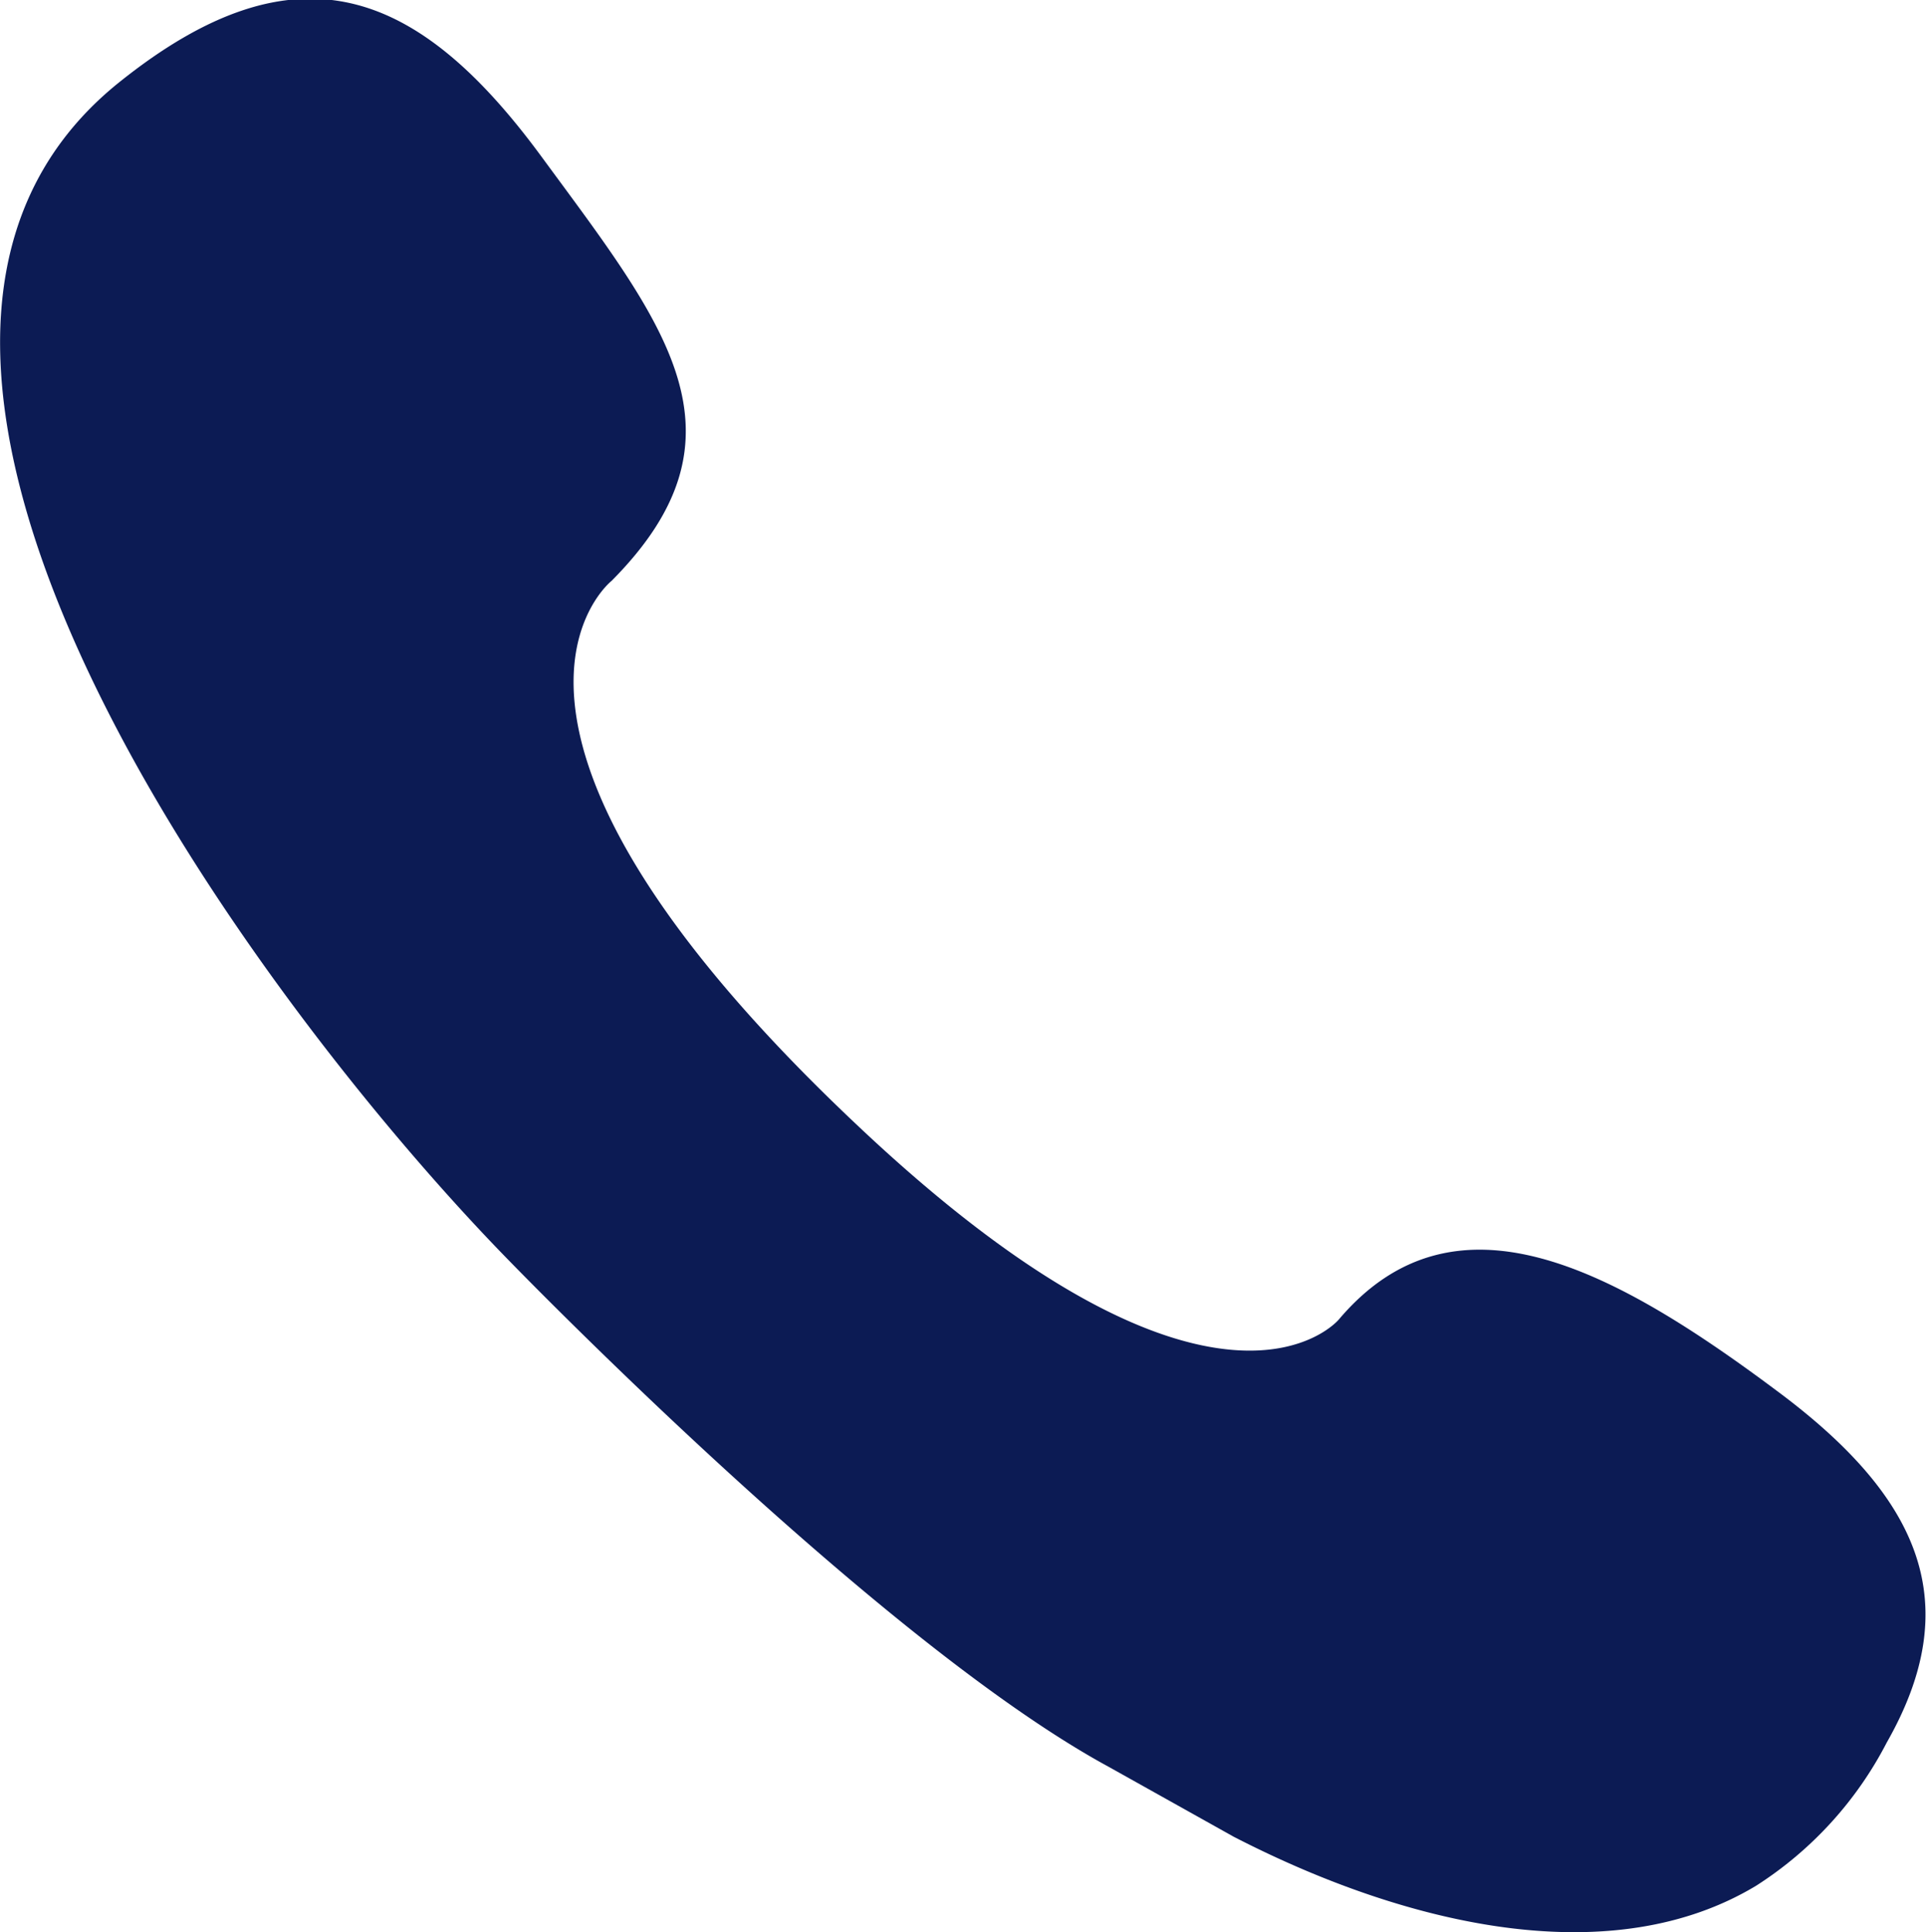 <svg xmlns="http://www.w3.org/2000/svg" viewBox="0 0 18.17 18.23"><defs><style>.cls-1{fill:#0c1b54;}</style></defs><g id="图层_2" data-name="图层 2"><g id="图层_1-2" data-name="图层 1"><path class="cls-1" d="M17.8,16.44c.74-1.3.33-2.29-1-3.29-1.56-1.17-3.07-2-4.17-.7,0,0-1.15,1.38-4.56-1.85-4-3.78-2.3-5.12-2.3-5.12,1.37-1.38.5-2.42-.66-4S2.8-.57,1.12.78c-3.23,2.6,1.33,8.69,3.63,11.06h0s3.5,3.63,5.71,4.83l1.18.66c1.69.87,3.59,1.27,4.93.46A3.52,3.52,0,0,0,17.8,16.44Z"/></g></g></svg>